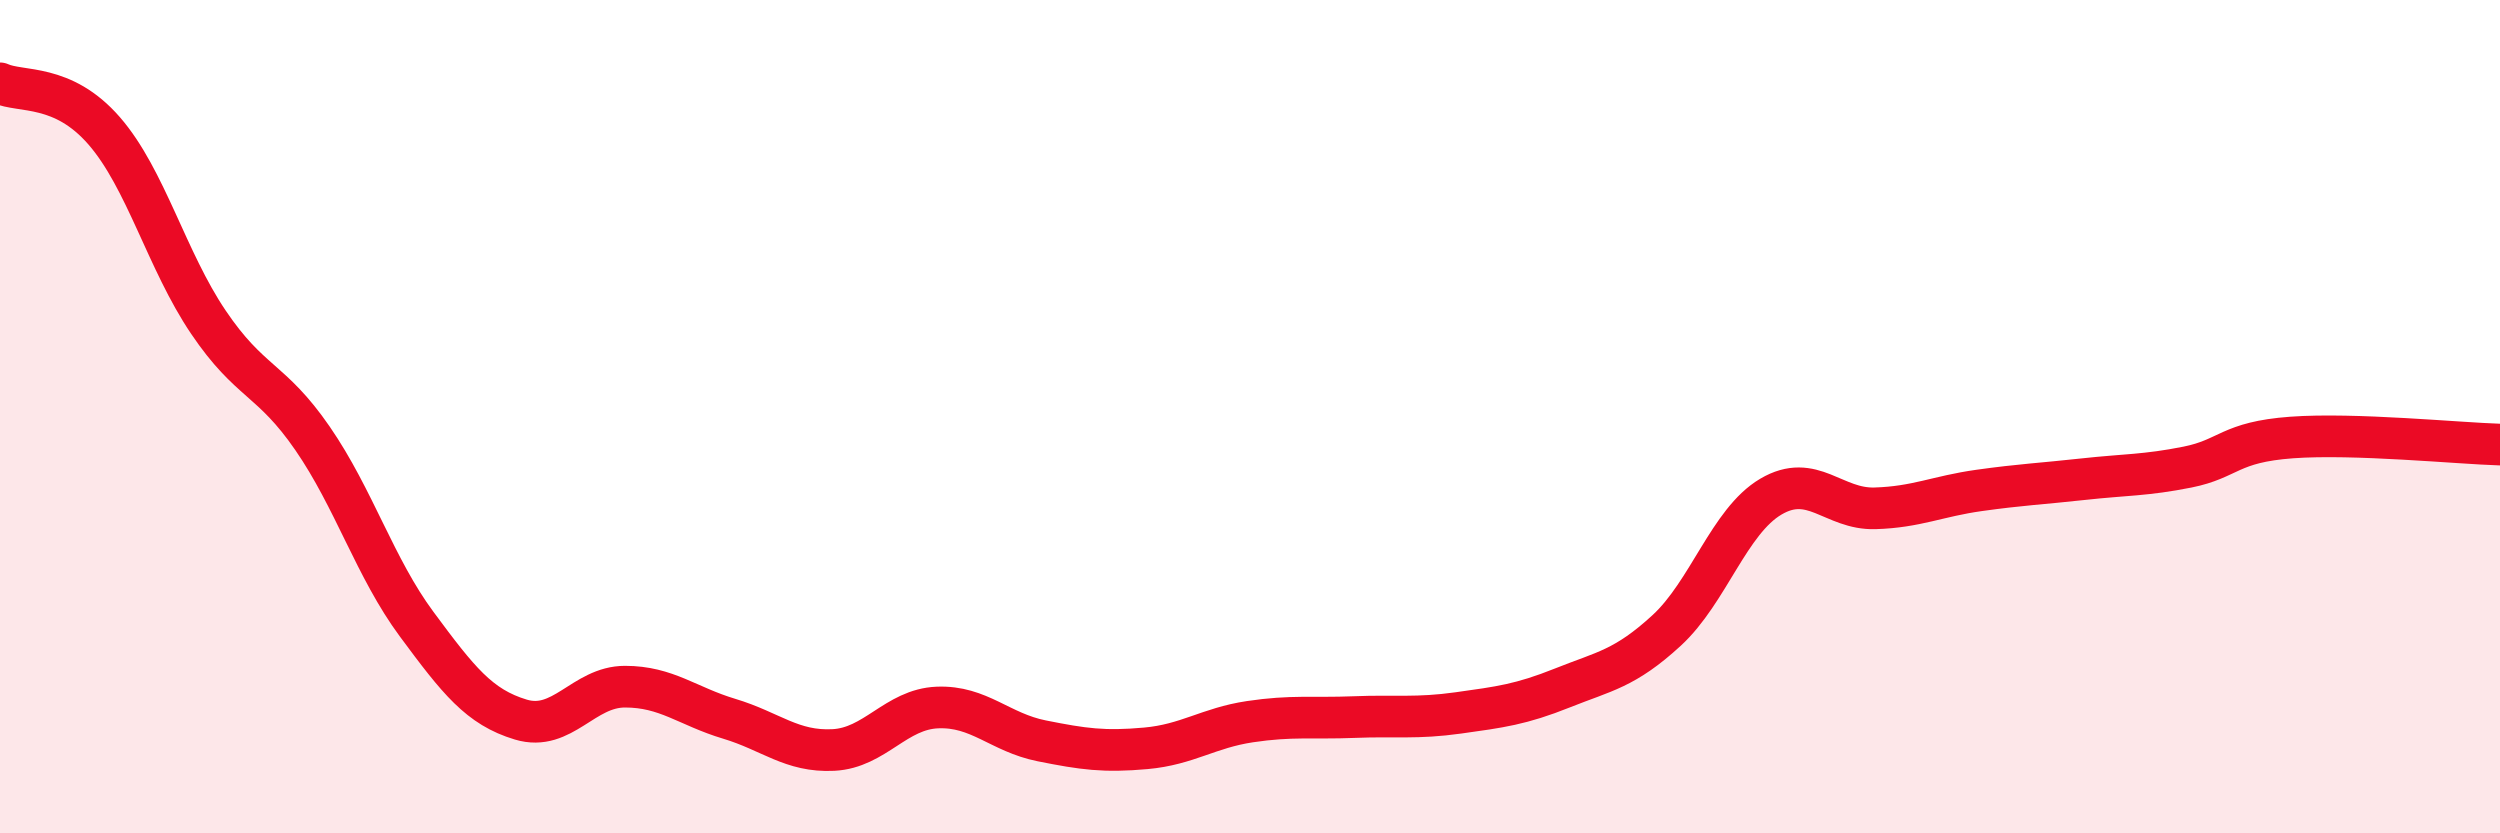 
    <svg width="60" height="20" viewBox="0 0 60 20" xmlns="http://www.w3.org/2000/svg">
      <path
        d="M 0,2 C 0.5,2.23 1.5,1.99 2.5,3.14 C 3.5,4.29 4,6.25 5,7.73 C 6,9.21 6.5,9.07 7.5,10.52 C 8.5,11.97 9,13.63 10,14.98 C 11,16.33 11.5,16.97 12.5,17.27 C 13.5,17.57 14,16.48 15,16.48 C 16,16.48 16.5,16.95 17.5,17.25 C 18.5,17.55 19,18.05 20,18 C 21,17.95 21.5,17.02 22.5,16.98 C 23.5,16.94 24,17.58 25,17.78 C 26,17.98 26.5,18.05 27.5,17.96 C 28.5,17.87 29,17.47 30,17.32 C 31,17.17 31.5,17.25 32.5,17.21 C 33.5,17.17 34,17.25 35,17.11 C 36,16.97 36.5,16.91 37.5,16.51 C 38.5,16.11 39,16.05 40,15.13 C 41,14.21 41.5,12.51 42.5,11.92 C 43.5,11.33 44,12.23 45,12.2 C 46,12.17 46.5,11.91 47.5,11.77 C 48.5,11.63 49,11.61 50,11.5 C 51,11.39 51.5,11.41 52.5,11.21 C 53.5,11.01 53.5,10.61 55,10.5 C 56.5,10.39 59,10.64 60,10.67L60 20L0 20Z"
        fill="#EB0A25"
        opacity="0.1"
        stroke-linecap="round"
        stroke-linejoin="round"
      />
      <path
        d="M 0,2 C 0.5,2.23 1.5,1.99 2.5,3.14 C 3.5,4.29 4,6.25 5,7.73 C 6,9.21 6.5,9.07 7.5,10.52 C 8.5,11.97 9,13.63 10,14.98 C 11,16.33 11.5,16.97 12.5,17.27 C 13.5,17.57 14,16.48 15,16.48 C 16,16.48 16.5,16.95 17.5,17.25 C 18.5,17.55 19,18.05 20,18 C 21,17.95 21.5,17.02 22.5,16.98 C 23.5,16.94 24,17.58 25,17.78 C 26,17.98 26.5,18.05 27.5,17.96 C 28.5,17.87 29,17.47 30,17.32 C 31,17.17 31.5,17.25 32.5,17.21 C 33.5,17.17 34,17.25 35,17.11 C 36,16.97 36.5,16.91 37.5,16.51 C 38.5,16.11 39,16.05 40,15.13 C 41,14.21 41.5,12.51 42.5,11.92 C 43.5,11.33 44,12.23 45,12.2 C 46,12.17 46.5,11.91 47.5,11.77 C 48.5,11.63 49,11.61 50,11.5 C 51,11.39 51.5,11.41 52.5,11.21 C 53.5,11.01 53.5,10.61 55,10.5 C 56.5,10.39 59,10.64 60,10.67"
        stroke="#EB0A25"
        stroke-width="1"
        fill="none"
        stroke-linecap="round"
        stroke-linejoin="round"
      />
    </svg>
  